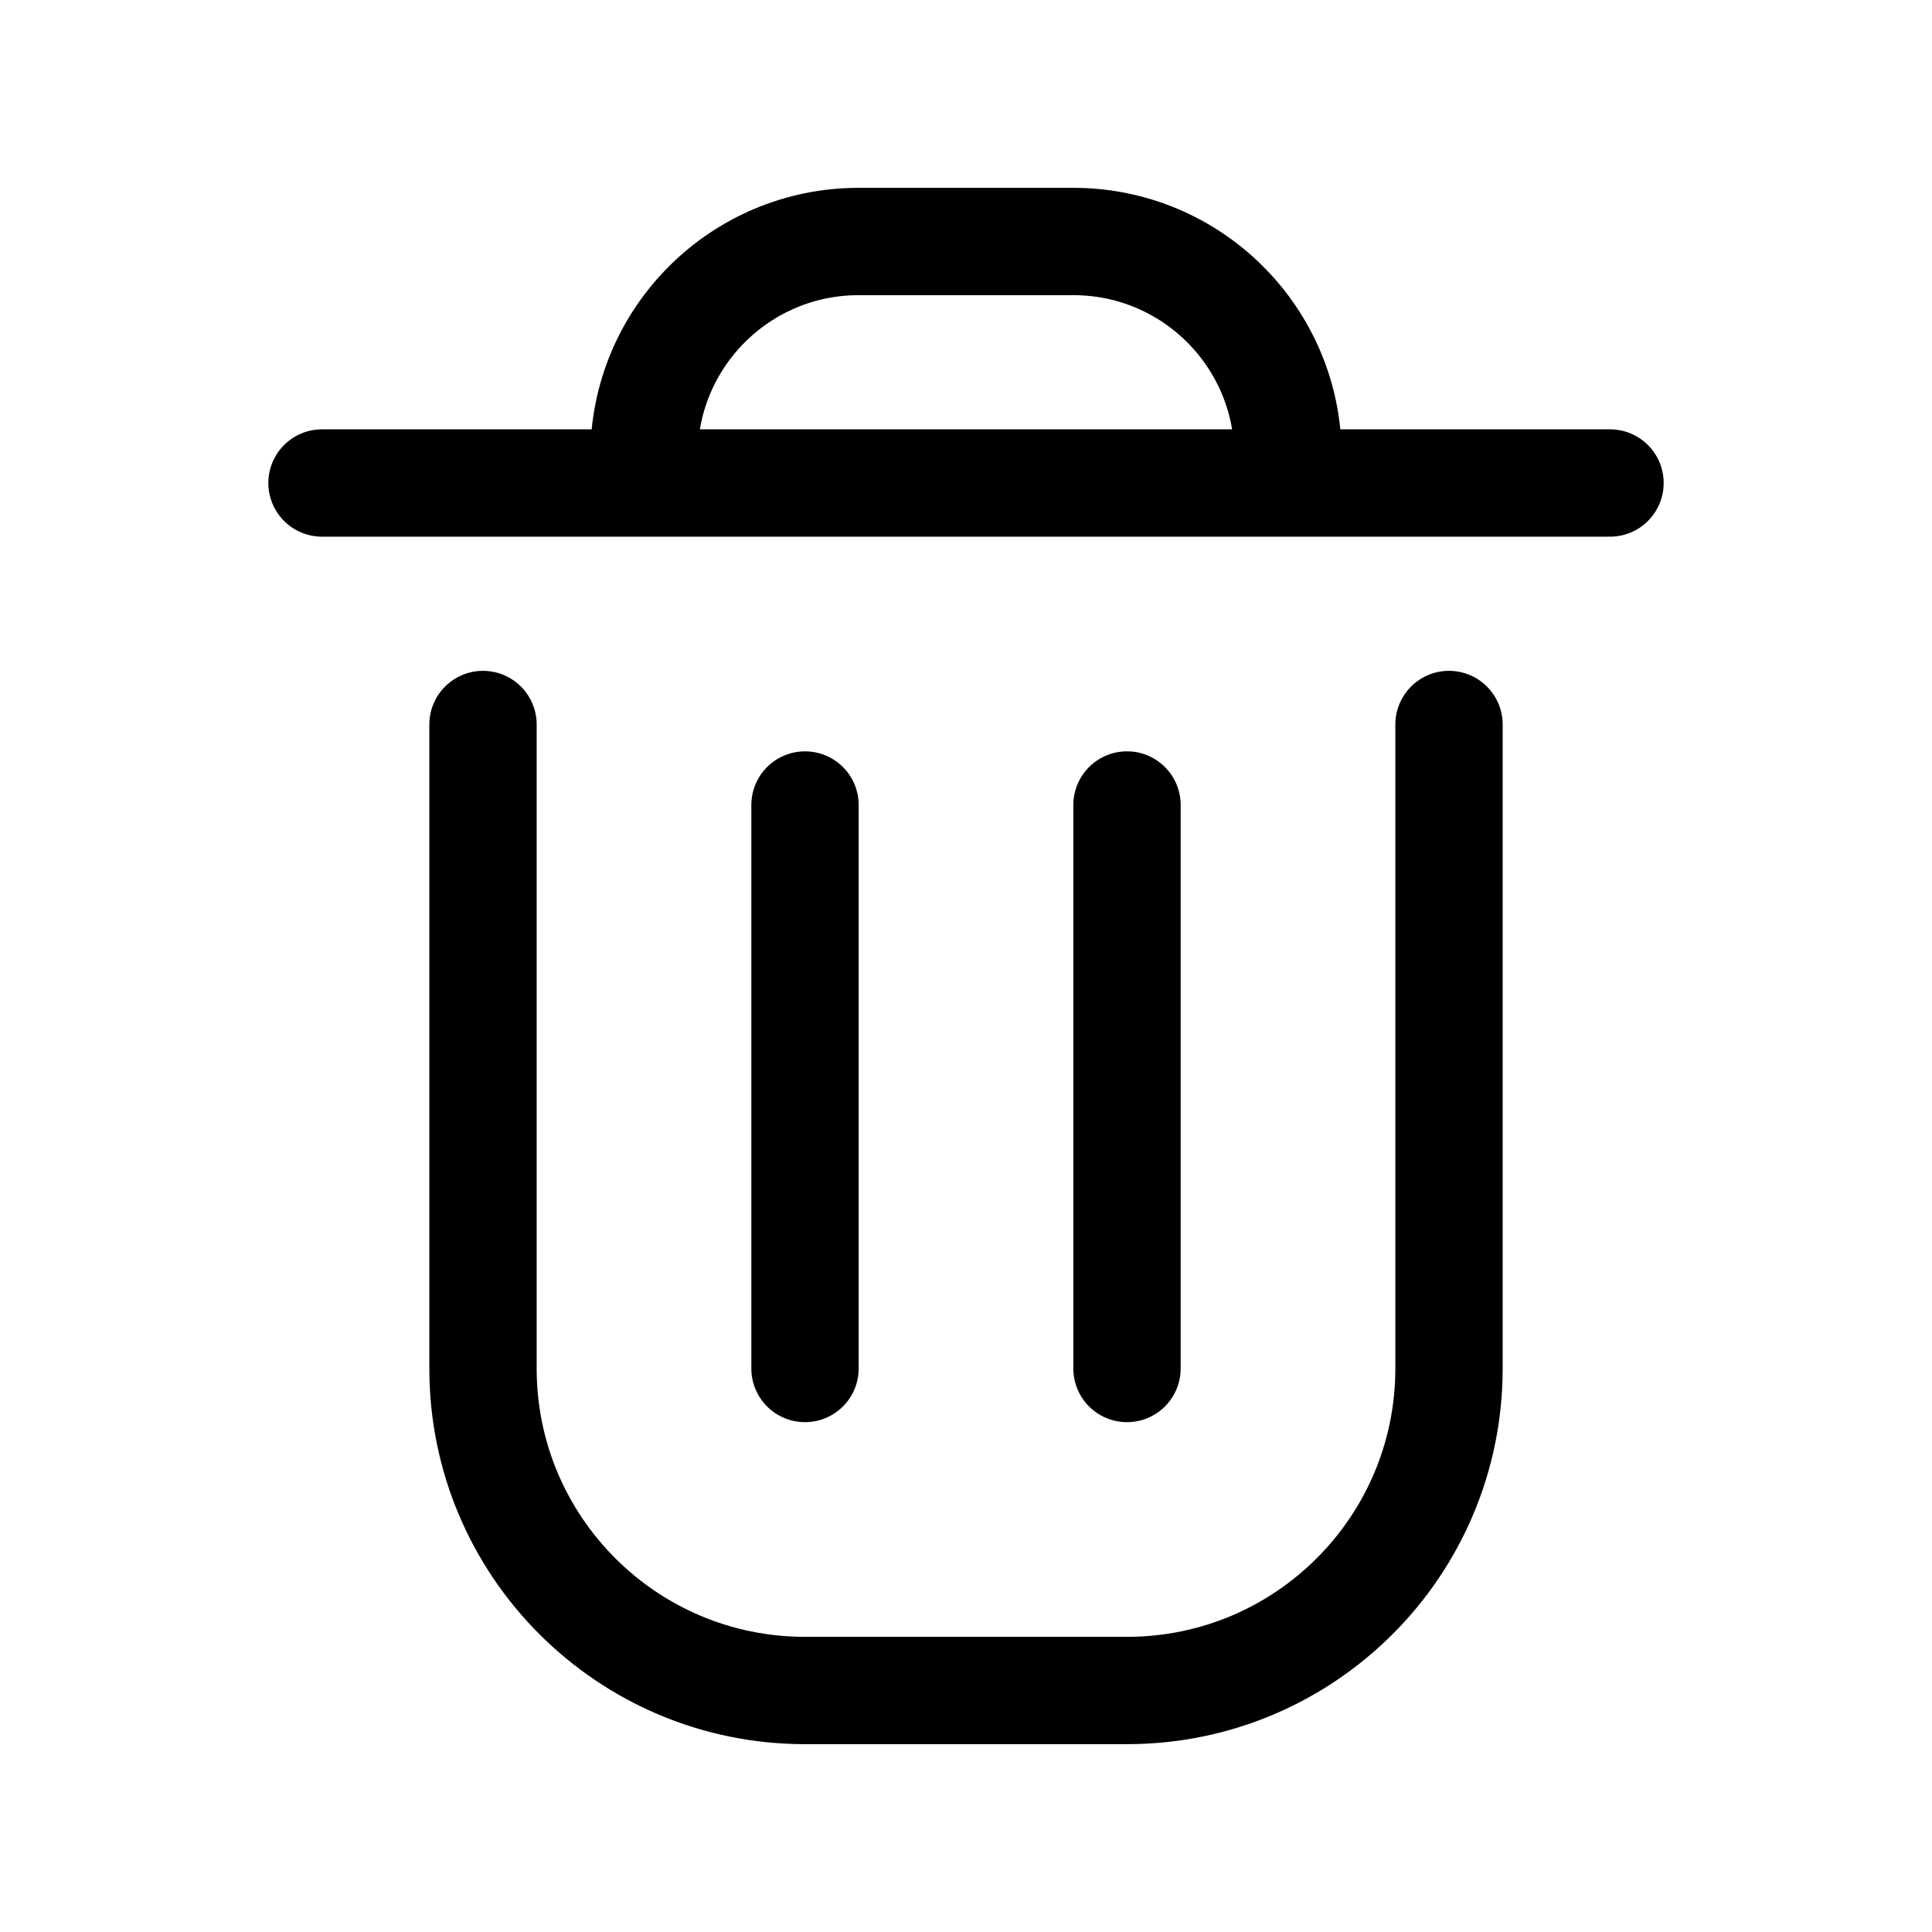 <svg width="18" height="18" viewBox="0 0 18 18" fill="none" xmlns="http://www.w3.org/2000/svg">
<g id="Icon/Left">
<path id="trash" d="M4.5 6.75V12.75C4.5 14.407 5.843 15.75 7.5 15.75H10.5C12.157 15.75 13.5 14.407 13.5 12.75V6.75M10.5 7.5V12.75M7.5 7.5V12.75M3 4.5H15M12 4.5V4.25C12 3.145 11.105 2.25 10 2.25H8.625H8C6.895 2.25 6 3.145 6 4.25V4.5" stroke="black" stroke-linecap="round" stroke-linejoin="round"/>
</g>
</svg>
